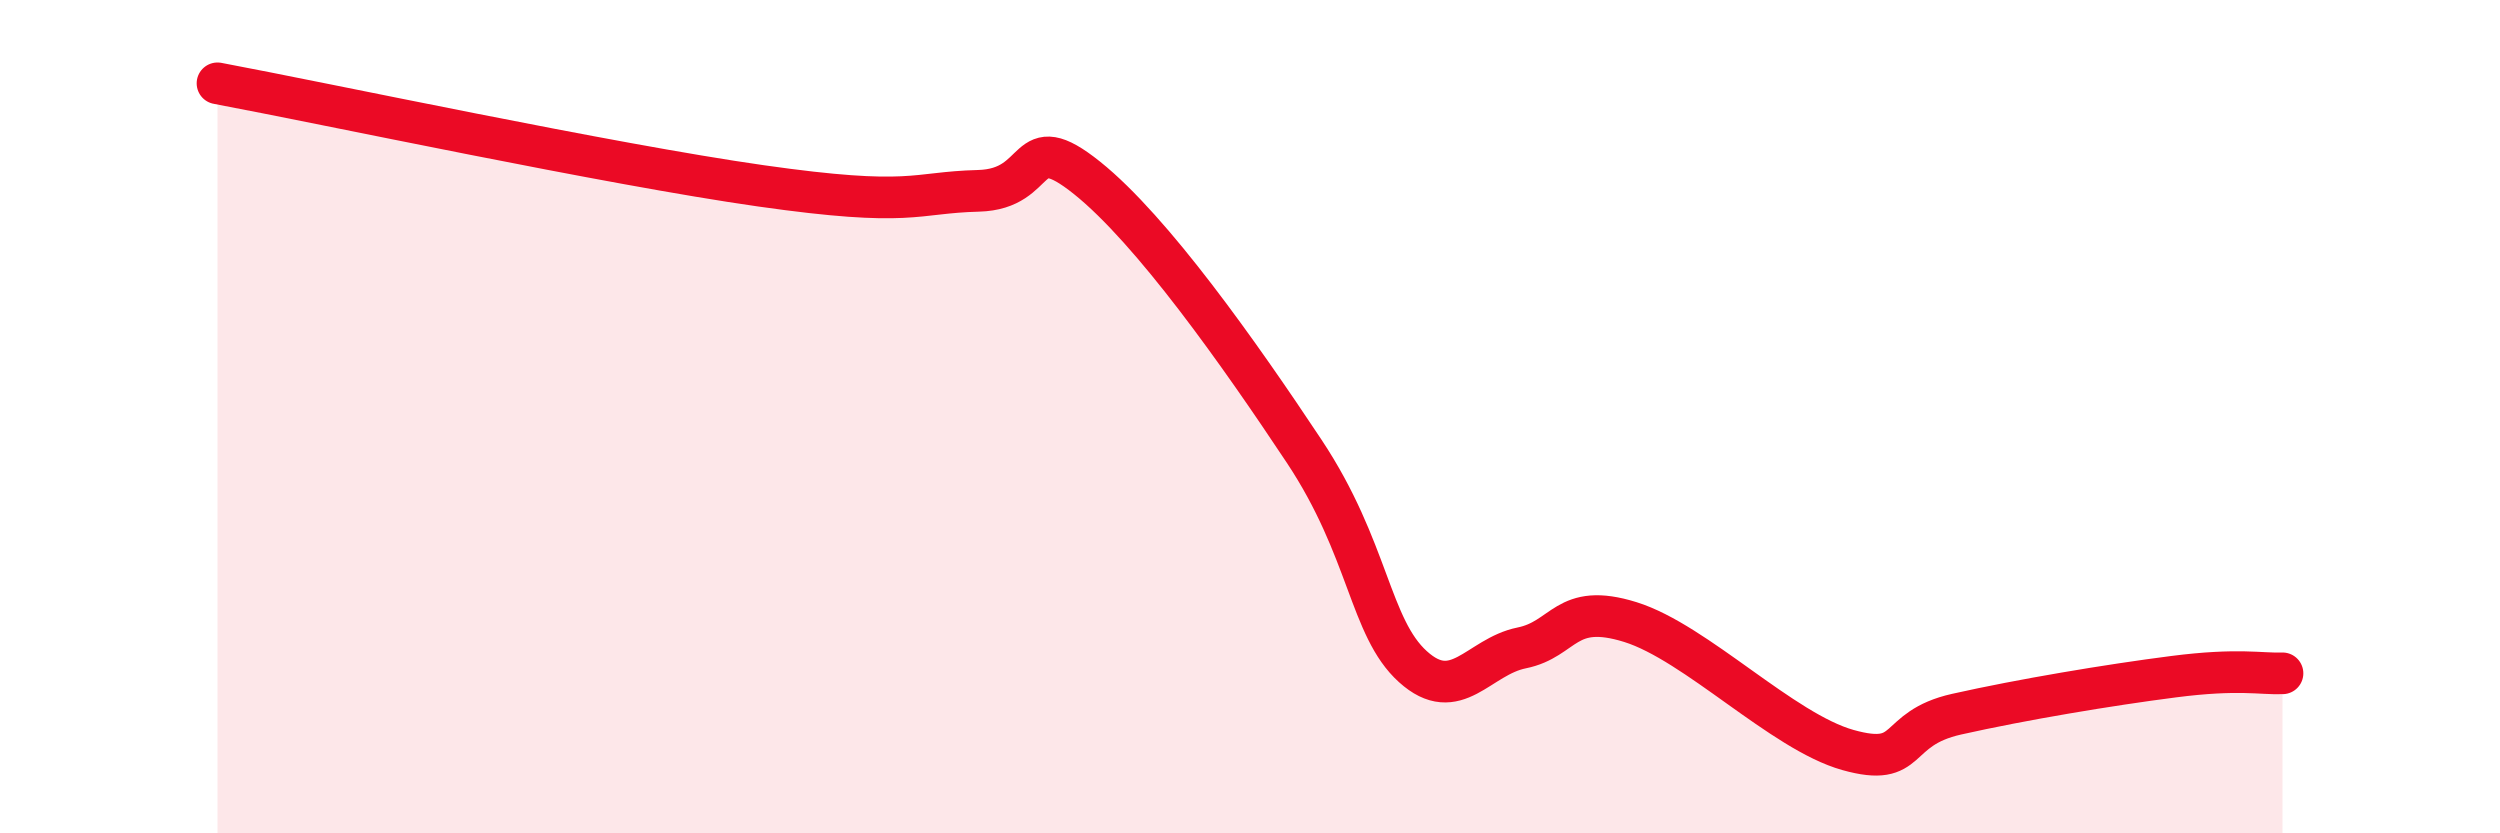 
    <svg width="60" height="20" viewBox="0 0 60 20" xmlns="http://www.w3.org/2000/svg">
      <path
        d="M 5.22,2 C 7.83,2.49 14.61,3.94 18.26,4.46 C 21.91,4.98 21.91,4.62 23.48,4.58 C 25.05,4.54 24.53,3.02 26.09,4.27 C 27.65,5.52 29.74,8.48 31.3,10.83 C 32.86,13.18 32.87,15.06 33.91,16 C 34.95,16.94 35.48,15.76 36.52,15.55 C 37.56,15.34 37.56,14.44 39.13,14.93 C 40.7,15.42 42.78,17.56 44.35,18 C 45.92,18.44 45.4,17.49 46.96,17.14 C 48.52,16.79 50.61,16.44 52.17,16.24 C 53.73,16.04 54.26,16.18 54.78,16.16L54.78 20L5.22 20Z"
        fill="#EB0A25"
        opacity="0.1"
        stroke-linecap="round"
        stroke-linejoin="round"
      />
      <path
        d="M 5.22,2 C 7.83,2.49 14.61,3.94 18.26,4.46 C 21.91,4.98 21.91,4.62 23.48,4.58 C 25.05,4.54 24.53,3.02 26.09,4.27 C 27.65,5.52 29.74,8.48 31.3,10.83 C 32.86,13.18 32.87,15.06 33.91,16 C 34.95,16.94 35.48,15.76 36.52,15.55 C 37.56,15.34 37.56,14.44 39.13,14.93 C 40.7,15.42 42.78,17.56 44.35,18 C 45.92,18.44 45.4,17.49 46.96,17.14 C 48.52,16.79 50.61,16.44 52.17,16.24 C 53.73,16.04 54.26,16.18 54.78,16.16"
        stroke="#EB0A25"
        stroke-width="1"
        fill="none"
        stroke-linecap="round"
        stroke-linejoin="round"
      />
    </svg>
  